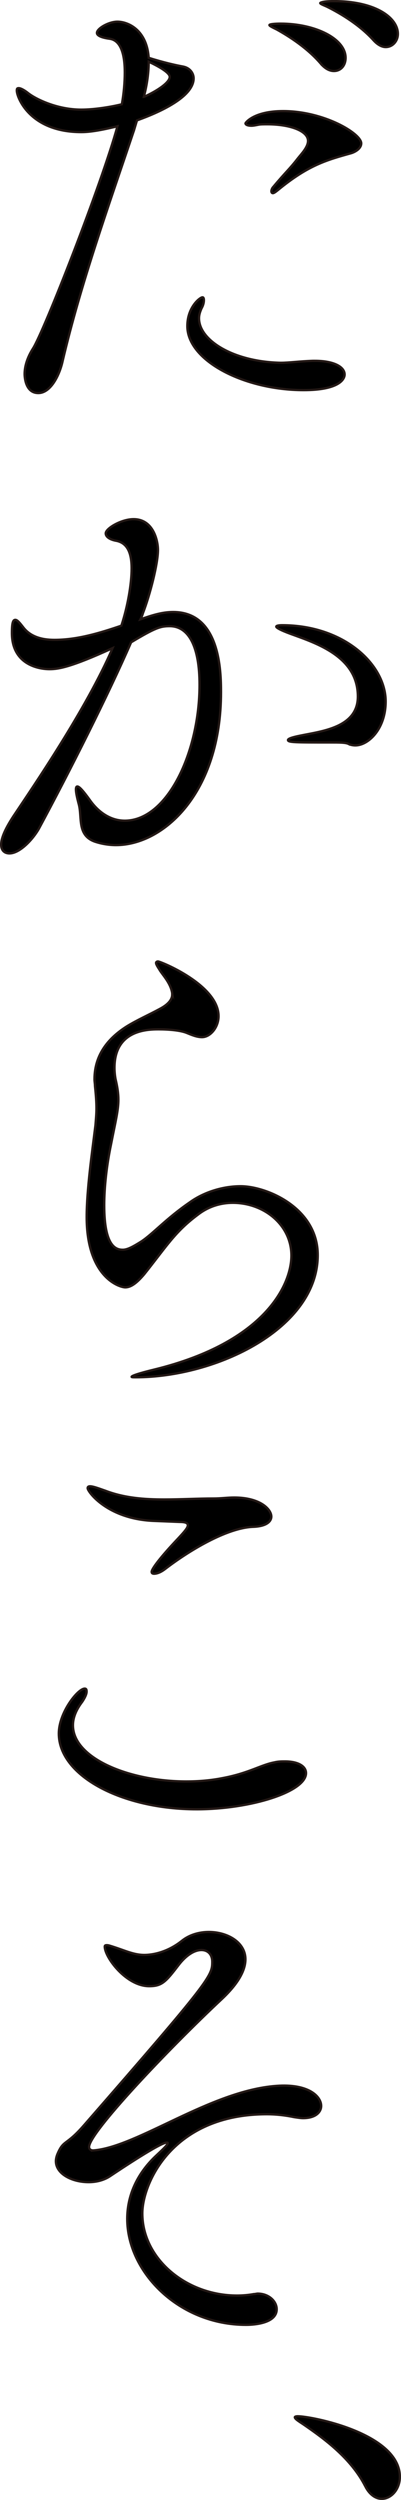 <?xml version="1.0" encoding="UTF-8"?><svg id="_レイヤー_2" xmlns="http://www.w3.org/2000/svg" viewBox="0 0 73.86 460.41"><defs><style>.cls-1{stroke:#231815;stroke-miterlimit:10;stroke-width:.43px;}</style></defs><g id="_レイヤー_1-2"><path class="cls-1" d="M24.69,23.97c-4.77,14.22-9.81,28.26-13.14,42.48-.54,2.52-2.16,5.94-4.5,5.94s-2.52-2.88-2.52-3.51c0-1.35.45-2.97,1.53-4.68,1.98-3.06,12.69-30.42,15.57-40.95-3.96.99-5.76,1.08-6.66,1.08-9.45,0-11.88-6.39-11.88-7.65,0-.36.09-.45.36-.45.45,0,1.26.54,1.71.9,1.35,1.08,5.31,3.06,9.81,3.06,2.52,0,5.67-.54,7.47-.99.36-1.98.54-4.05.54-5.85,0-3.33-.72-5.94-2.79-6.21-1.35-.18-2.34-.54-2.34-1.08,0-.81,2.16-2.07,3.78-2.07,1.89,0,5.4,1.44,5.76,6.66,2.88.9,4.95,1.35,6.39,1.62,1.26.27,1.89,1.26,1.89,2.16,0,3.96-8.46,7.02-10.44,7.74l-.54,1.8ZM26.49,17.85c2.61-1.17,4.77-2.7,4.77-3.69,0-.9-2.7-2.25-3.87-2.79,0,1.89-.27,4.14-.9,6.48ZM57.99,66.45c3.6,0,5.49,1.17,5.49,2.52,0,.9-1.08,2.88-7.56,2.88-10.89,0-21.42-5.4-21.42-11.79,0-3.51,2.34-5.31,2.79-5.31.18,0,.27.18.27.54s-.09.9-.45,1.53c-.27.63-.45,1.17-.45,1.8,0,4.05,6.3,8.01,15.03,8.19,1.62,0,3.33-.27,5.94-.36h.36ZM51.15,35.04c-.45.36-.72.54-.9.54s-.27-.18-.27-.36.09-.54.36-.81c2.25-2.7,2.97-3.24,4.5-5.22.63-.81,1.89-2.07,1.89-3.24,0-1.89-3.42-3.06-7.47-3.06-.72,0-1.35,0-1.71.09-.45.09-.9.18-1.26.18-.63,0-1.08-.18-1.08-.45,0-.09,1.53-2.25,6.93-2.25,7.56,0,14.4,4.14,14.4,5.94,0,.9-.99,1.53-1.8,1.8-4.5,1.26-7.92,2.16-13.59,6.84ZM59.16,11.82c-2.43-2.88-5.76-5.04-8.19-6.39-.54-.27-1.35-.63-1.35-.81s.99-.27,2.07-.27c6.39,0,11.97,2.79,11.97,6.3,0,1.44-.9,2.43-2.16,2.43-.72,0-1.53-.36-2.34-1.26ZM68.79,7.41c-2.52-2.79-5.94-4.86-8.46-6.12-.54-.27-1.35-.54-1.35-.72,0-.09.54-.36,2.52-.36,7.65,0,11.79,3.06,11.79,6.03,0,1.35-.99,2.43-2.25,2.43-.63,0-1.44-.36-2.25-1.26Z"/><path class="cls-1" d="M9.12,123.24c-2.07,0-6.93-.9-6.93-6.66,0-1.8.18-2.43.63-2.43.36,0,.81.54,1.44,1.35,1.35,1.8,3.51,2.34,5.76,2.34,4.23,0,8.37-1.26,12.33-2.61,1.17-3.51,1.89-7.74,1.89-10.53s-.72-4.77-2.97-5.13c-.9-.18-1.8-.63-1.8-1.35,0-.9,2.88-2.61,5.13-2.61,3.69,0,4.5,4.05,4.5,5.67,0,2.52-1.44,8.19-2.79,11.7-.09.36-.27.72-.45,1.08,2.07-.72,3.96-1.35,6.03-1.35,8.64,0,8.82,10.89,8.82,14.76,0,18.63-10.62,28.17-19.35,28.17-1.44,0-2.79-.27-3.87-.63-3.33-1.17-2.34-4.41-2.97-6.84-.36-1.35-.54-2.25-.54-2.79,0-.36.09-.54.27-.54.36,0,1.08.81,2.25,2.43,1.62,2.34,3.87,3.87,6.48,3.87,7.92,0,13.77-12.78,13.77-25.02,0-7.02-1.98-10.8-5.49-10.8-1.71,0-2.61.27-7.11,2.97-4.14,9.54-11.34,23.85-17.01,34.38-1.26,2.16-3.6,4.5-5.4,4.5-.9,0-1.53-.54-1.53-1.62,0-1.44,1.08-3.42,2.25-5.22,3.6-5.4,13.41-19.71,18.27-30.96-7.65,3.51-9.99,3.87-11.61,3.87ZM64.2,137.01c-.54-.27-1.62-.27-3.42-.27-6.39,0-7.74,0-7.74-.45,0-.27.9-.54,2.25-.81,3.87-.81,10.62-1.44,10.62-7.2,0-7.38-7.65-9.81-12.33-11.52-1.98-.72-2.7-1.17-2.7-1.35s.45-.27,1.08-.27c11.34,0,19.08,7.2,19.08,14.04,0,5.13-3.24,8.1-5.58,8.1-.45,0-.9-.09-1.26-.27Z"/><path class="cls-1" d="M31.71,182.91c-.27-1.89-1.89-3.51-2.34-4.32-.09-.18-.63-.9-.63-1.26,0-.09.09-.27.36-.27.45,0,11.16,4.32,11.16,10.08,0,2.07-1.53,3.87-3.06,3.87-.99,0-1.98-.45-2.88-.81-1.17-.45-3.24-.63-5.13-.63-2.34,0-8.1.27-8.1,7.11,0,.72.09,1.44.18,1.98.36,1.53.54,2.7.54,3.87,0,1.98-.54,4.05-1.35,8.19-.81,3.87-1.26,7.92-1.26,11.25,0,7.74,2.25,8.19,3.42,8.19.9,0,1.98-.63,3.42-1.53,2.16-1.44,4.59-4.23,8.91-7.2,2.61-1.89,6.12-2.97,9.36-2.97,4.77,0,14.22,3.96,14.22,12.69,0,13.5-18.63,22.5-33.57,22.5-.45,0-.72,0-.72-.09,0-.18,1.26-.63,4.23-1.35,20.52-5.04,25.2-15.75,25.2-20.97,0-5.58-4.95-9.72-10.8-9.72-2.16,0-4.41.63-6.39,2.16-4.23,3.15-5.67,5.67-9.9,10.98-1.44,1.71-2.52,2.43-3.51,2.43-1.08,0-7.11-1.89-7.11-12.96,0-4.95.99-11.88,1.62-16.92.09-1.17.18-2.07.18-3.06,0-1.17-.09-2.43-.27-4.14,0-.45-.09-.81-.09-1.26,0-4.86,2.97-7.83,5.94-9.72,1.89-1.17,4.14-2.16,6.12-3.24,1.53-.81,2.25-1.71,2.25-2.61v-.27Z"/><path class="cls-1" d="M36.21,333.21c-13.68,0-25.38-6.12-25.38-13.95,0-3.87,3.51-8.28,4.77-8.28.27,0,.36.18.36.54,0,.45-.27,1.08-.81,1.89-1.17,1.53-1.71,2.97-1.71,4.32,0,6.12,10.44,10.35,20.88,10.35,2.25,0,4.5-.18,6.75-.63,4.77-.9,7.02-2.43,9.45-2.88.72-.18,1.35-.18,1.98-.18,2.43,0,3.87.9,3.87,2.16,0,3.42-10.17,6.66-20.16,6.66ZM28.56,280.11c-8.73-.27-12.42-5.4-12.42-6.03,0-.27.18-.36.45-.36.63,0,1.98.54,2.79.81,3.51,1.35,7.2,1.62,10.89,1.62,3.06,0,6.12-.18,9.09-.18,1.35,0,2.52-.18,3.78-.18,4.77,0,6.84,2.16,6.84,3.51,0,.9-.9,1.8-3.33,1.89-4.95.18-11.97,4.5-16.2,7.74-.81.63-1.53.9-2.07.9-.27,0-.45-.09-.45-.36,0-.54,1.62-2.7,4.86-6.12,1.17-1.26,1.8-1.98,1.8-2.43s-.45-.63-1.53-.63l-4.5-.18Z"/><path class="cls-1" d="M17.22,396.03c8.1-.63,21.51-10.98,33.66-11.88,5.85-.45,8.28,1.89,8.28,3.69,0,1.17-1.08,2.25-3.33,2.25-.45,0-.99-.09-1.62-.18-1.71-.36-3.42-.54-5.04-.54-17.55,0-22.95,12.87-22.95,18.27,0,8.28,8.01,15.12,17.46,15.12.99,0,2.07-.09,3.06-.27.27,0,.54-.09.72-.09,2.07,0,3.51,1.44,3.51,2.88,0,2.88-5.13,2.88-5.67,2.88-12.24,0-21.87-9.63-21.87-19.53,0-4.05,1.62-8.19,5.4-11.7,1.44-1.35,2.07-1.98,2.07-2.25,0-.09-.09-.09-.18-.09-1.17,0-8.46,4.86-10.35,6.12-1.17.81-2.61,1.17-4.05,1.17-3.06,0-6.03-1.53-6.03-3.87,0-.36.09-.81.27-1.26,1.17-2.79,1.53-1.44,4.95-5.4,23.31-26.73,23.58-27.45,23.58-30.06,0-1.35-.81-2.16-1.98-2.16-1.26,0-2.79.9-4.23,2.79-2.34,3.06-3.06,3.87-5.4,3.87-4.23,0-8.19-5.31-8.19-7.29,0-.18.09-.27.36-.27.09,0,.27,0,.54.09,2.7.81,4.32,1.71,6.39,1.71.72,0,3.78-.09,6.93-2.61,1.35-1.08,3.15-1.62,4.95-1.62,3.42,0,6.75,1.89,6.75,5.04,0,1.98-1.26,4.41-4.32,7.29-9.99,9.36-24.48,24.66-24.48,27.27,0,.45.36.63.72.63h.09Z"/><path class="cls-1" d="M67.26,457.86c-2.61-5.13-7.56-8.73-11.07-11.16-.9-.63-1.89-1.17-1.89-1.53,0-.09.18-.18.54-.18,2.52,0,18.81,3.15,18.81,11.16,0,2.34-1.62,4.05-3.33,4.05-1.08,0-2.25-.72-3.06-2.34Z"/></g></svg>